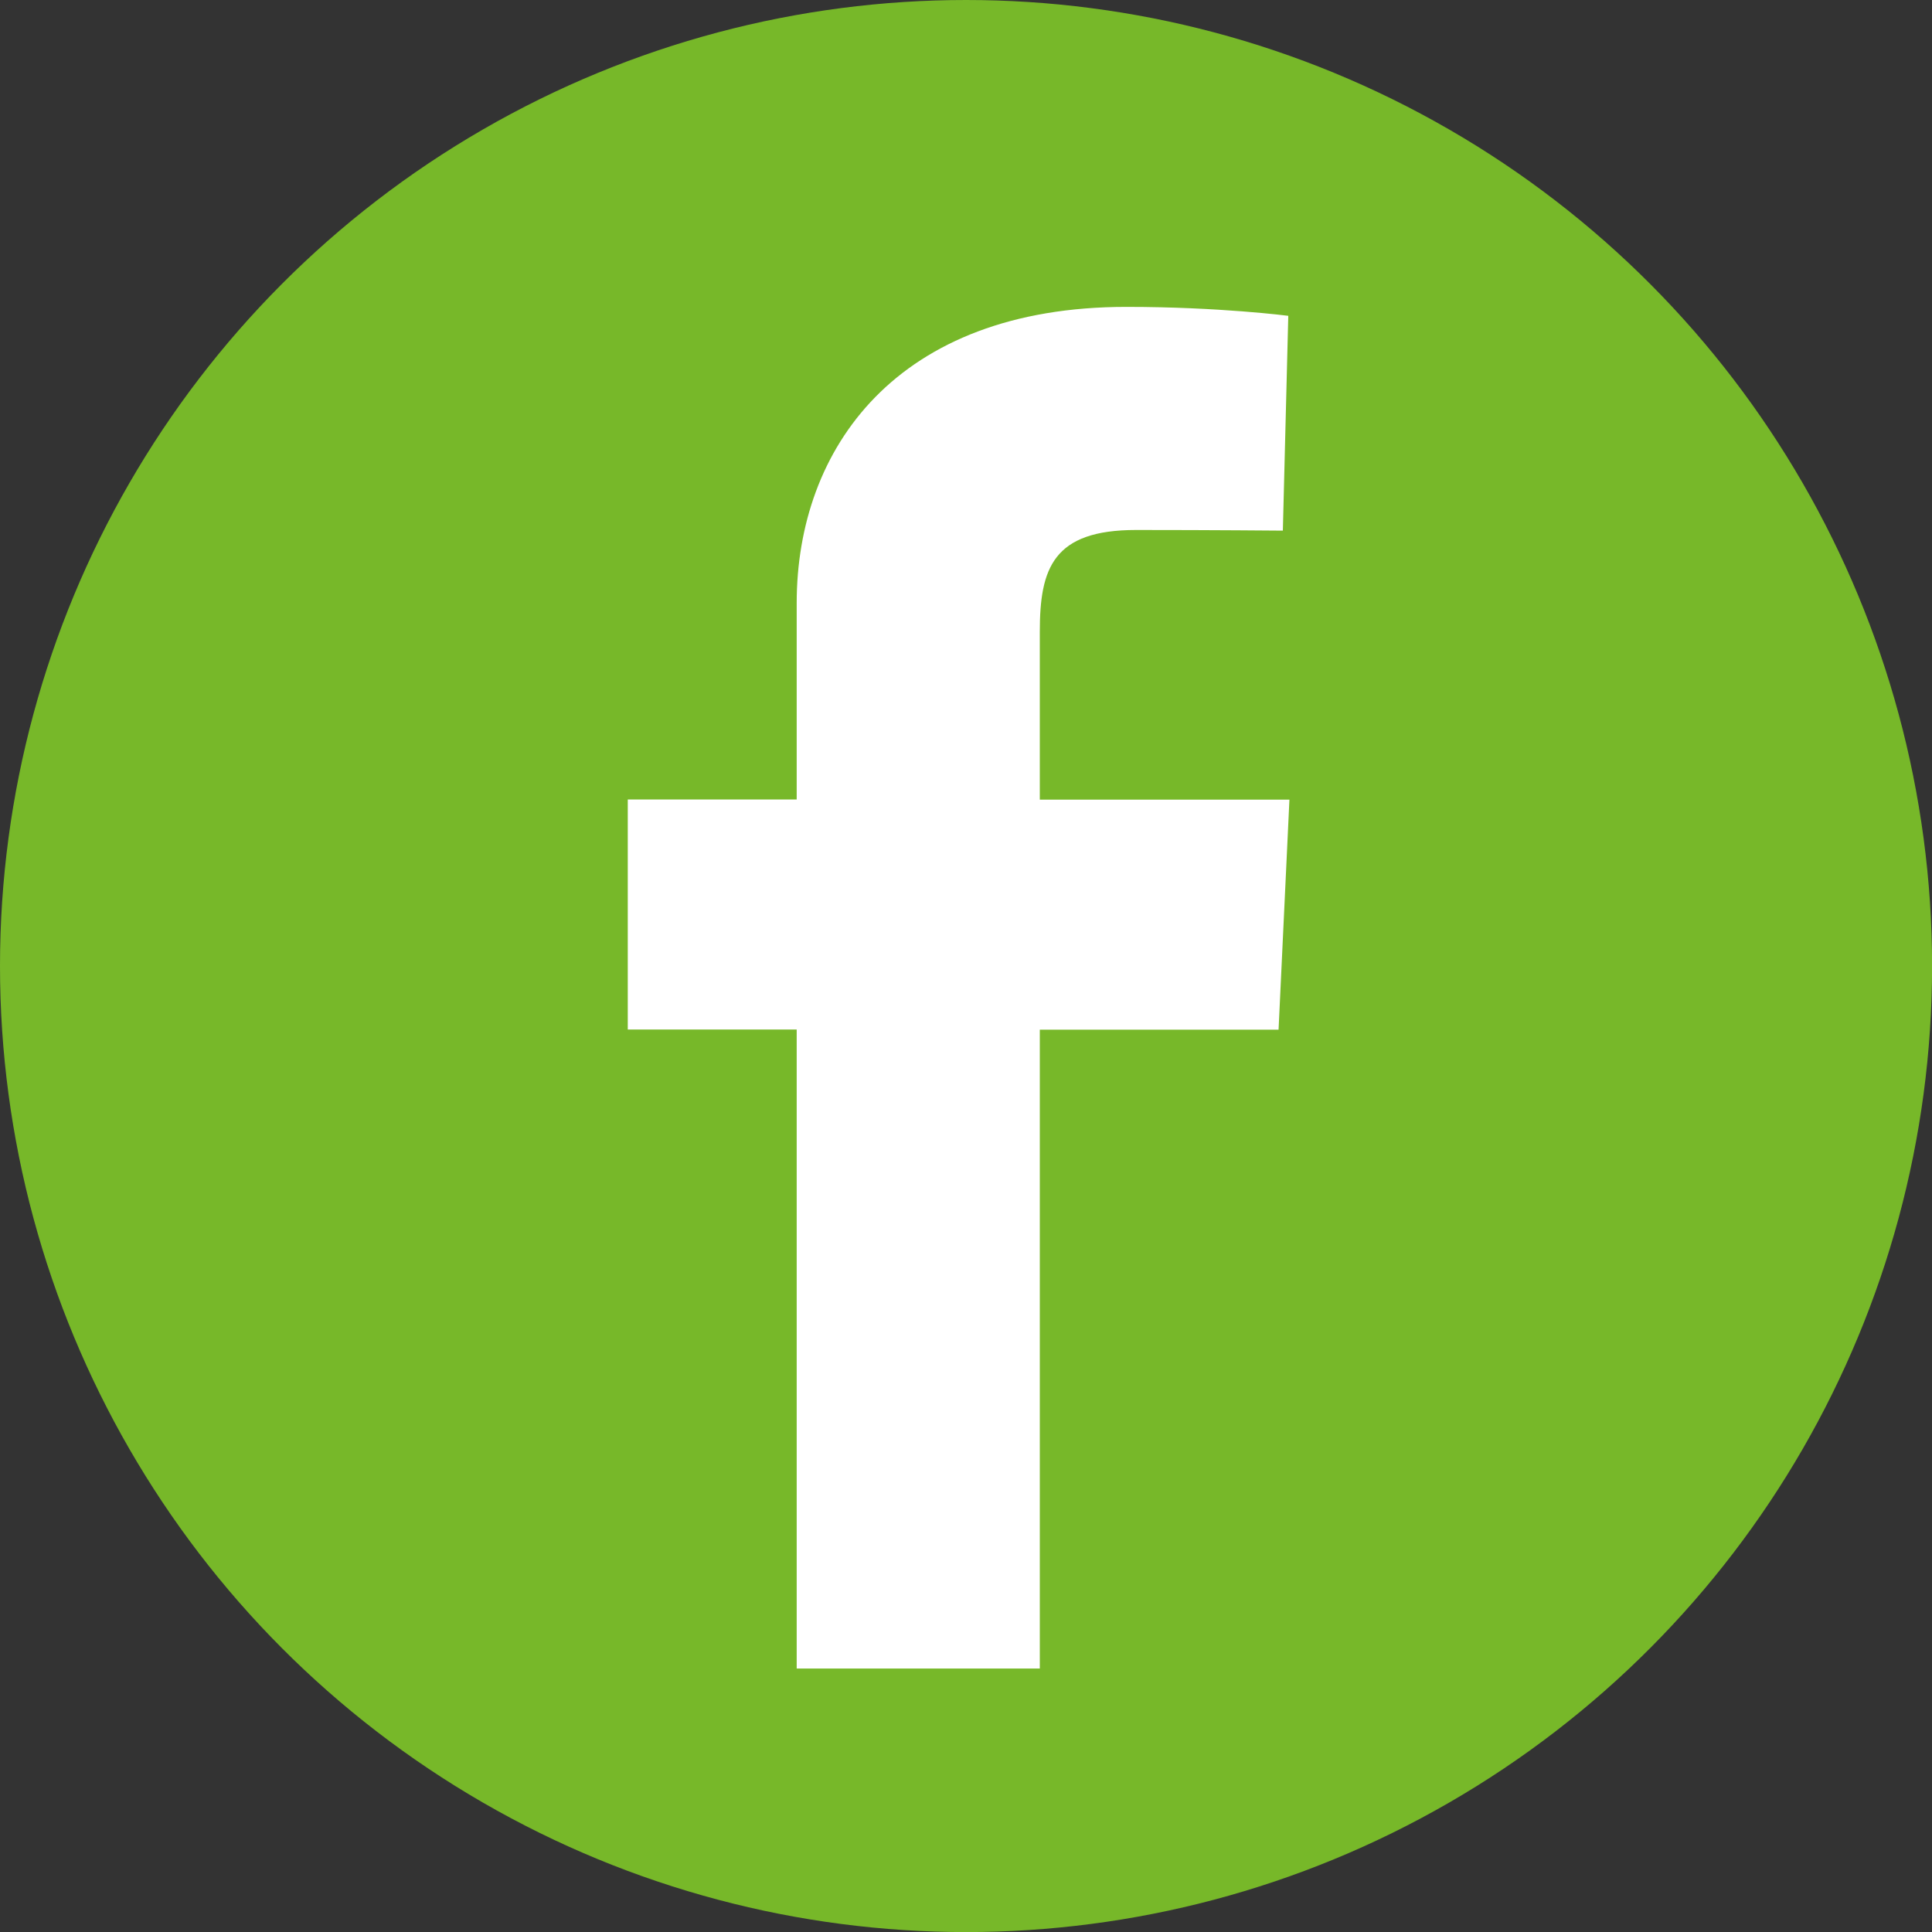 <?xml version="1.0" encoding="utf-8"?>
<!-- Generator: Adobe Illustrator 26.3.1, SVG Export Plug-In . SVG Version: 6.00 Build 0)  -->
<svg version="1.1" id="Layer_1" xmlns="http://www.w3.org/2000/svg" xmlns:xlink="http://www.w3.org/1999/xlink" x="0px" y="0px"
	 viewBox="0 0 270.27 270.27" style="enable-background:new 0 0 270.27 270.27;" xml:space="preserve">
<rect x="0" y="0" width="270.27" height="270.27" fill="#333333" stroke="none"/>
<style type="text/css">
	.st0{fill:#77B829;}
	.st1{fill:#FFFFFF;}
</style>
<g>
	<circle class="st0" cx="135.14" cy="135.14" r="135.14"/>
	<g>
		<path class="st1" d="M111.45,233.39v-89.37H87.82v-32.18h23.63c0,0,0-13.19,0-27.48c0-21.6,13.96-41.43,46.12-41.43
			c13.02,0,22.65,1.25,22.65,1.25l-0.76,30.05c0,0-9.82-0.09-20.54-0.09c-11.6,0-13.46,5.35-13.46,14.22c0,7.01,0-14.95,0,23.5
			h34.92l-1.52,32.18h-33.4v89.37H111.45z"/>
	</g>
</g>
</svg>
